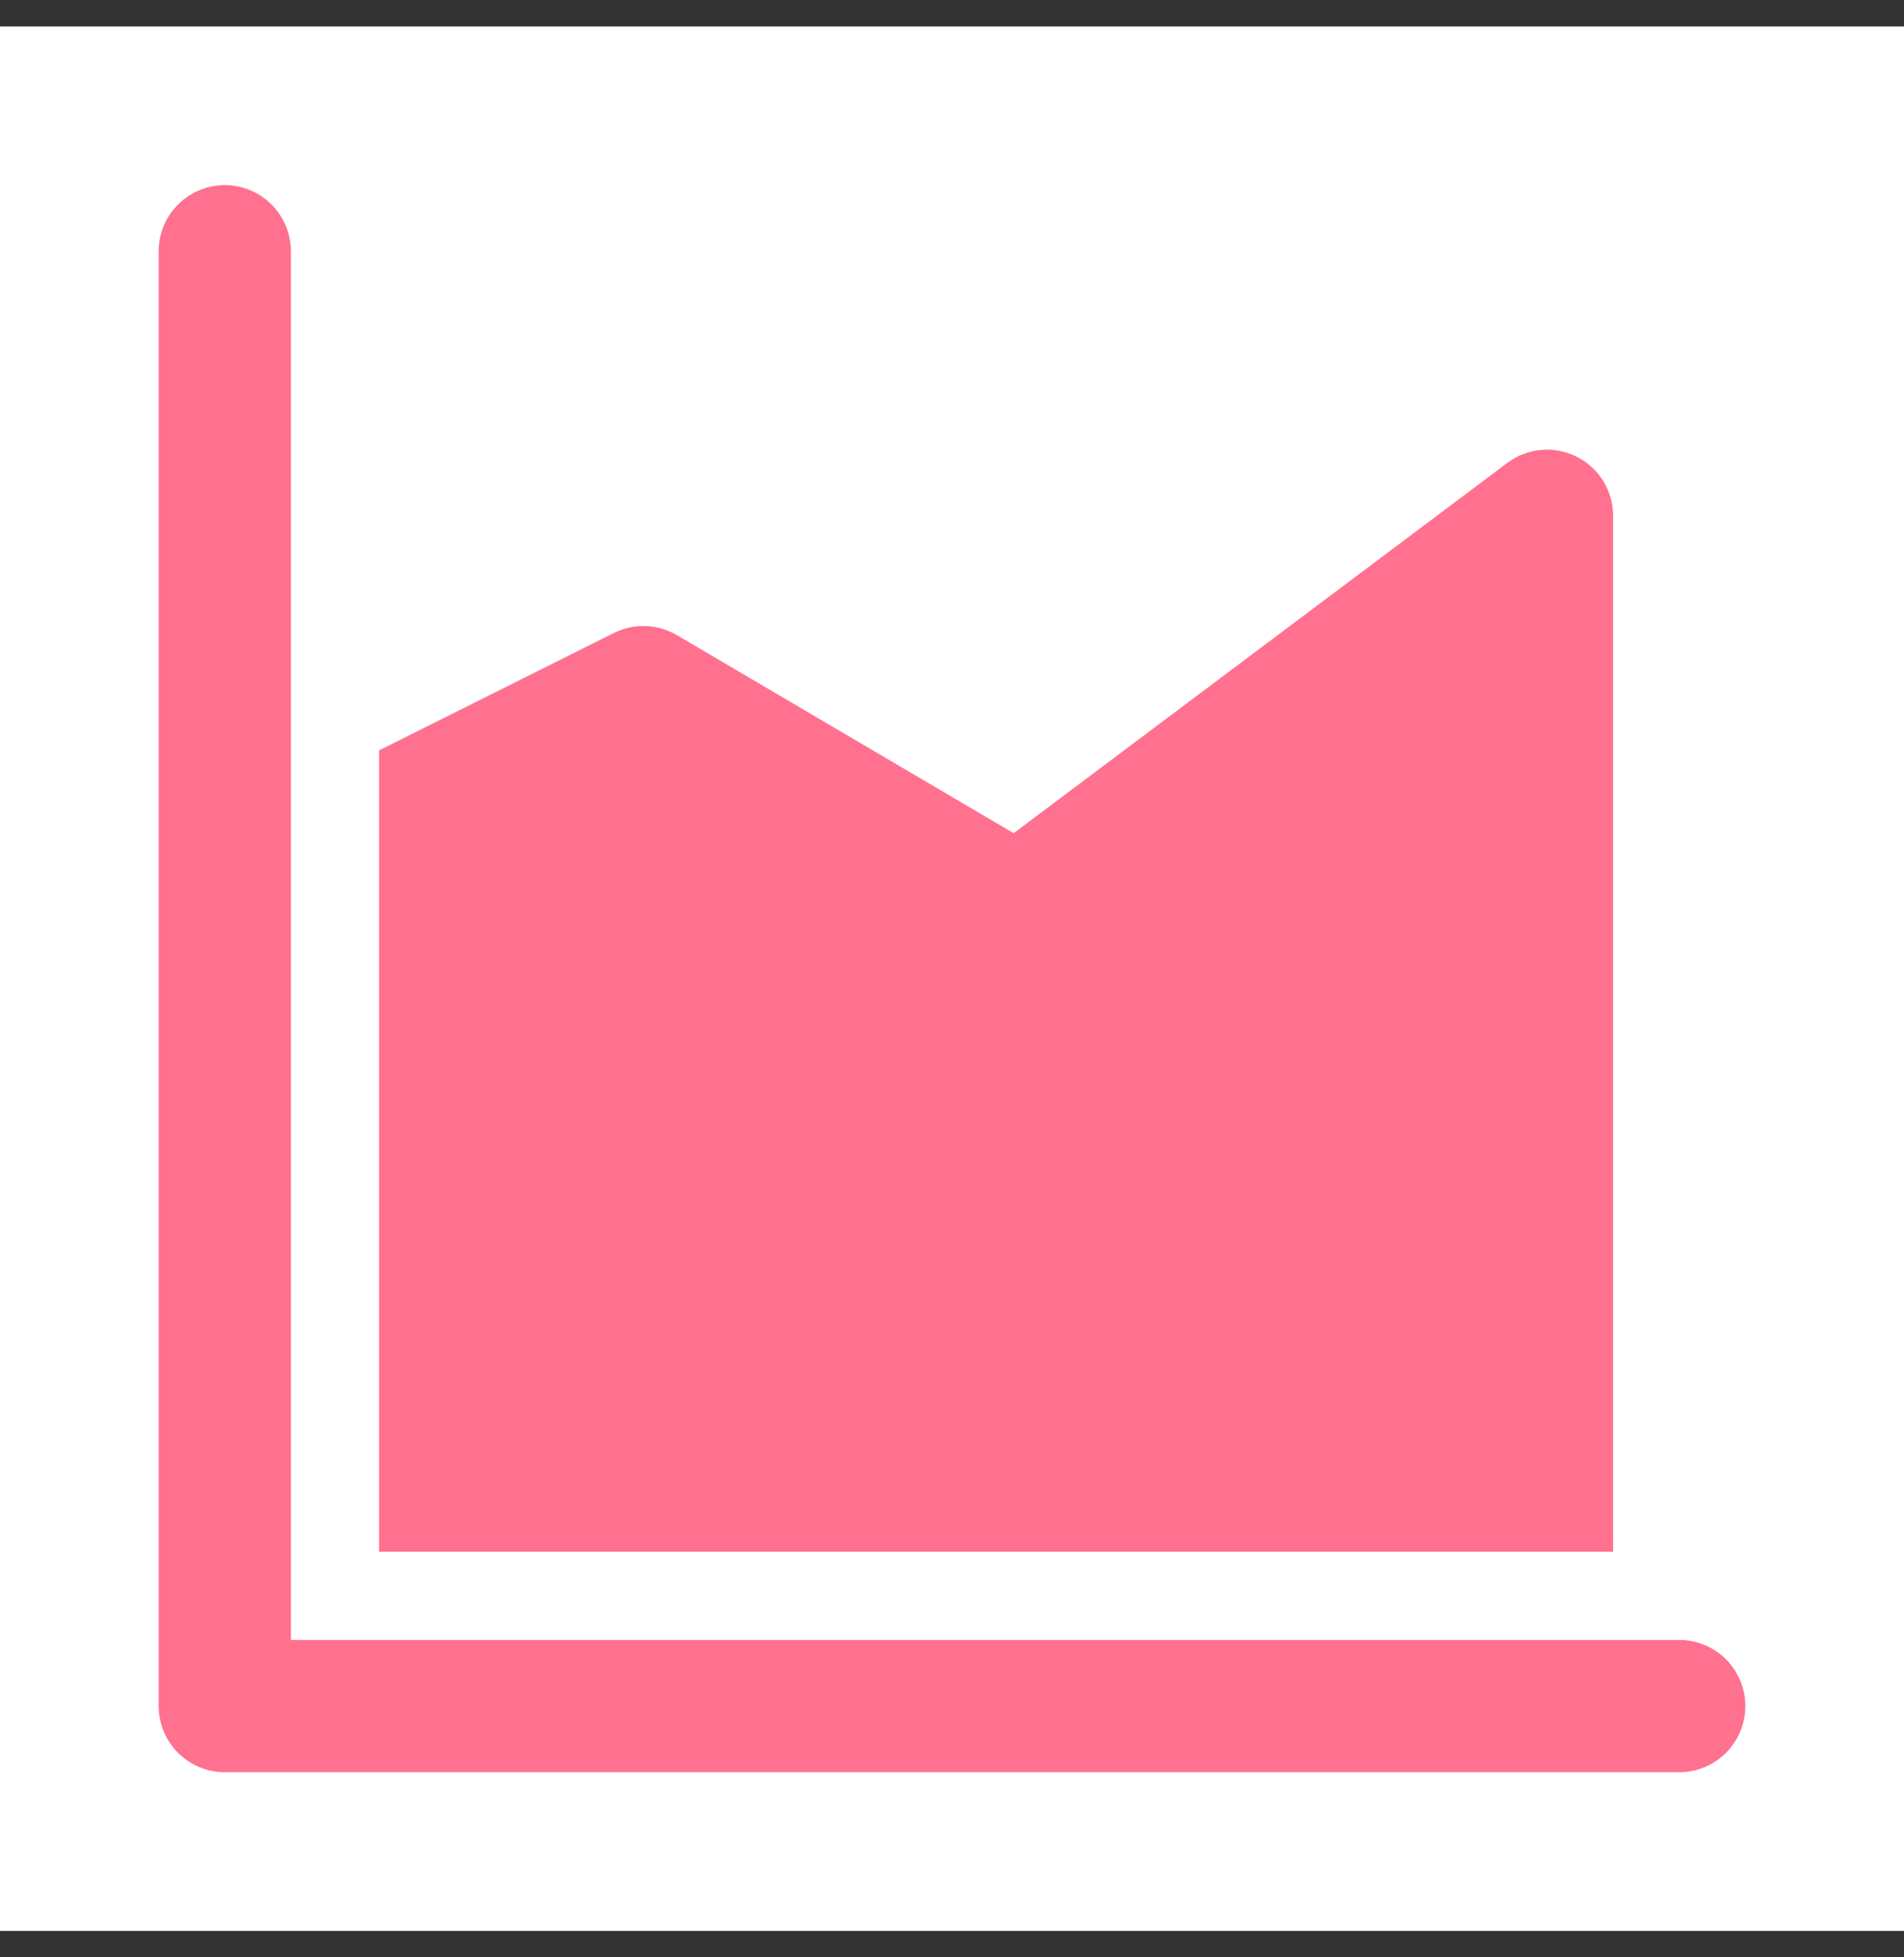 <?xml version="1.0" encoding="utf-8"?>
<svg width="36" height="37" viewBox="0 0 36 37" fill="none" xmlns="http://www.w3.org/2000/svg">
<rect x="0" y="0" width="36" height="37" fill="#333333" stroke="none"/>
<rect width="36" height="36" transform="translate(0 0.5)" fill="white"/>
<path fill-rule="evenodd" clip-rule="evenodd" d="M3.366 3.866C3.132 4.101 3 4.418 3 4.75V32.25C3 32.581 3.132 32.9 3.366 33.134C3.601 33.368 3.918 33.5 4.25 33.5H31.75C32.081 33.5 32.4 33.368 32.634 33.134C32.868 32.9 33 32.581 33 32.25C33 31.919 32.868 31.601 32.634 31.366C32.4 31.132 32.081 31 31.75 31H5.5V4.75C5.5 4.418 5.368 4.101 5.134 3.866C4.899 3.632 4.582 3.5 4.25 3.5C3.918 3.5 3.601 3.632 3.366 3.866ZM30.313 9.093C30.435 9.29 30.5 9.518 30.5 9.75V29.333H7.167V14.185L11.608 11.965C11.795 11.872 12.001 11.827 12.209 11.835C12.417 11.842 12.62 11.901 12.8 12.007L19.166 15.75L28.5 8.75C28.686 8.611 28.906 8.526 29.138 8.505C29.369 8.484 29.601 8.528 29.809 8.632C30.017 8.736 30.191 8.895 30.313 9.093Z" fill="#FF718F"/>
</svg>
